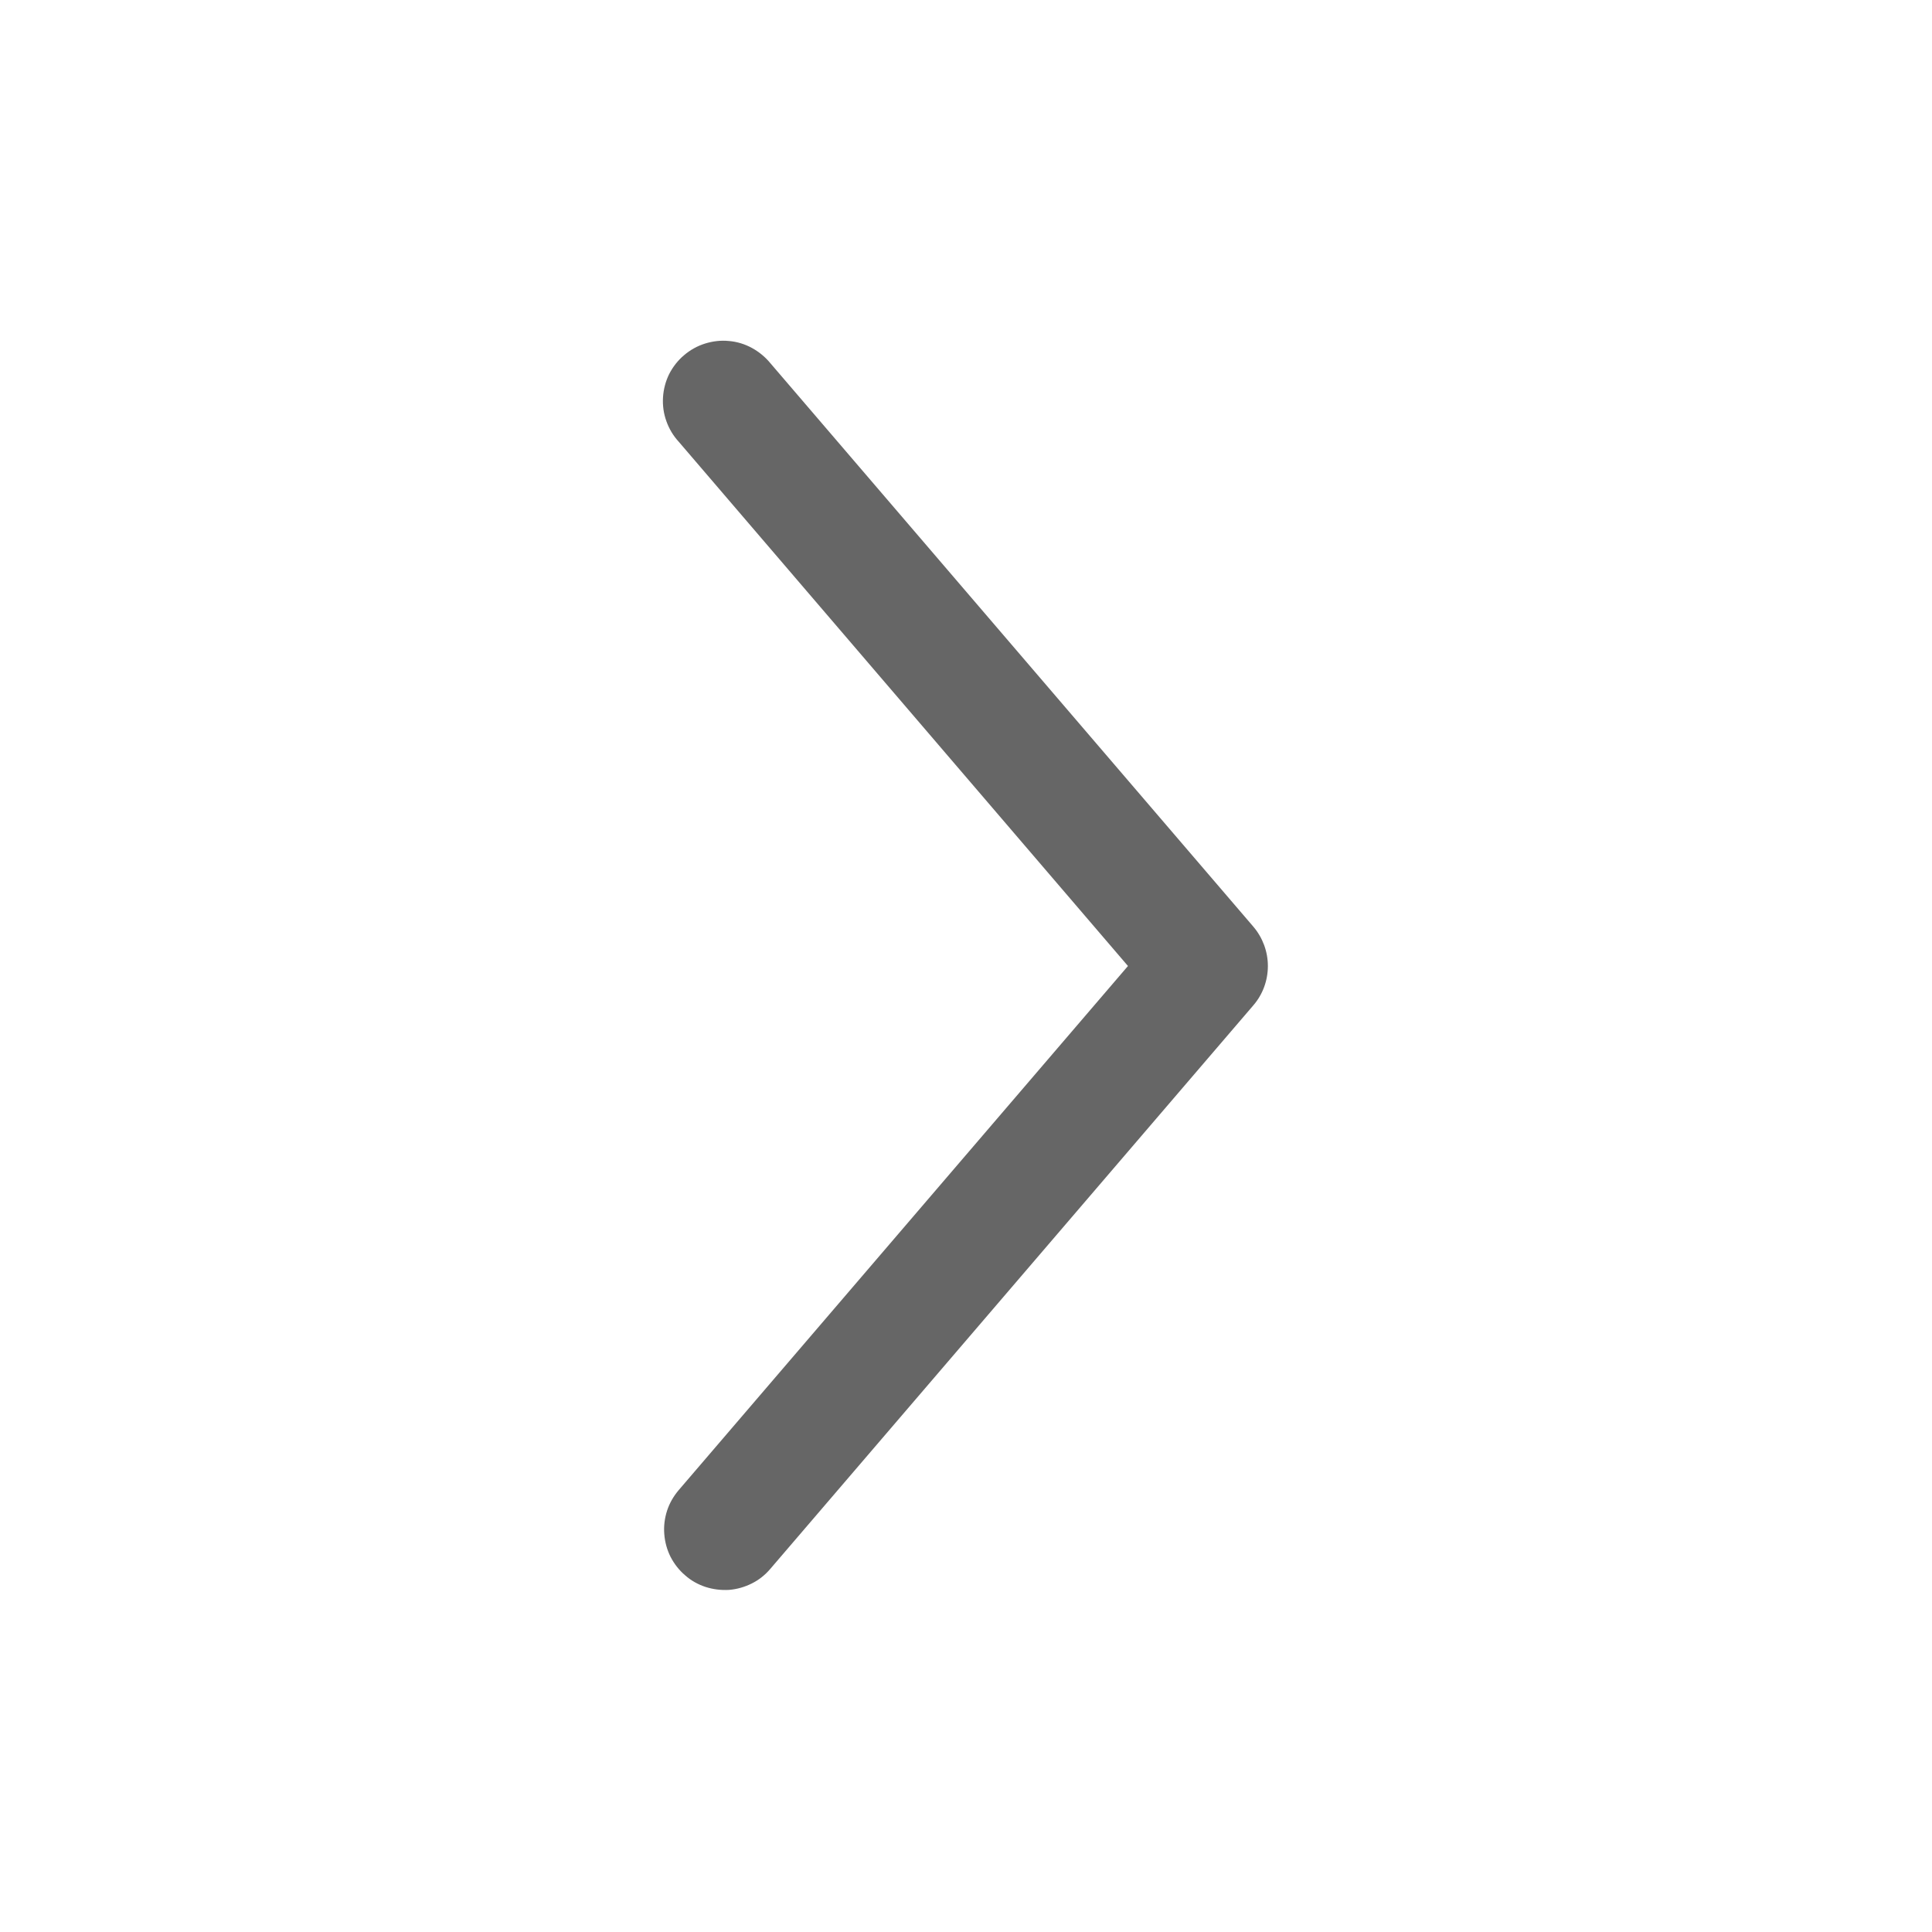 <svg width="12" height="12" viewBox="0 0 12 12" fill="none" xmlns="http://www.w3.org/2000/svg">
<path fill-rule="evenodd" clip-rule="evenodd" d="M7.785 5.756C7.843 5.824 7.875 5.911 7.875 6C7.875 6.09 7.843 6.177 7.785 6.244L4.785 9.744C4.753 9.782 4.714 9.813 4.67 9.835C4.626 9.857 4.578 9.871 4.529 9.875C4.48 9.878 4.43 9.872 4.383 9.857C4.337 9.842 4.293 9.818 4.256 9.785C4.218 9.753 4.188 9.714 4.165 9.67C4.143 9.626 4.13 9.579 4.126 9.529C4.122 9.48 4.128 9.431 4.143 9.384C4.158 9.337 4.183 9.294 4.215 9.256L7.006 6L4.216 2.744C4.182 2.707 4.156 2.664 4.139 2.616C4.122 2.569 4.115 2.519 4.118 2.469C4.121 2.418 4.134 2.369 4.156 2.324C4.179 2.279 4.21 2.239 4.248 2.207C4.286 2.174 4.331 2.149 4.379 2.134C4.427 2.119 4.477 2.113 4.527 2.118C4.577 2.122 4.626 2.137 4.67 2.161C4.714 2.185 4.753 2.217 4.785 2.256L7.785 5.756Z" fill="#666666"/>
</svg>

